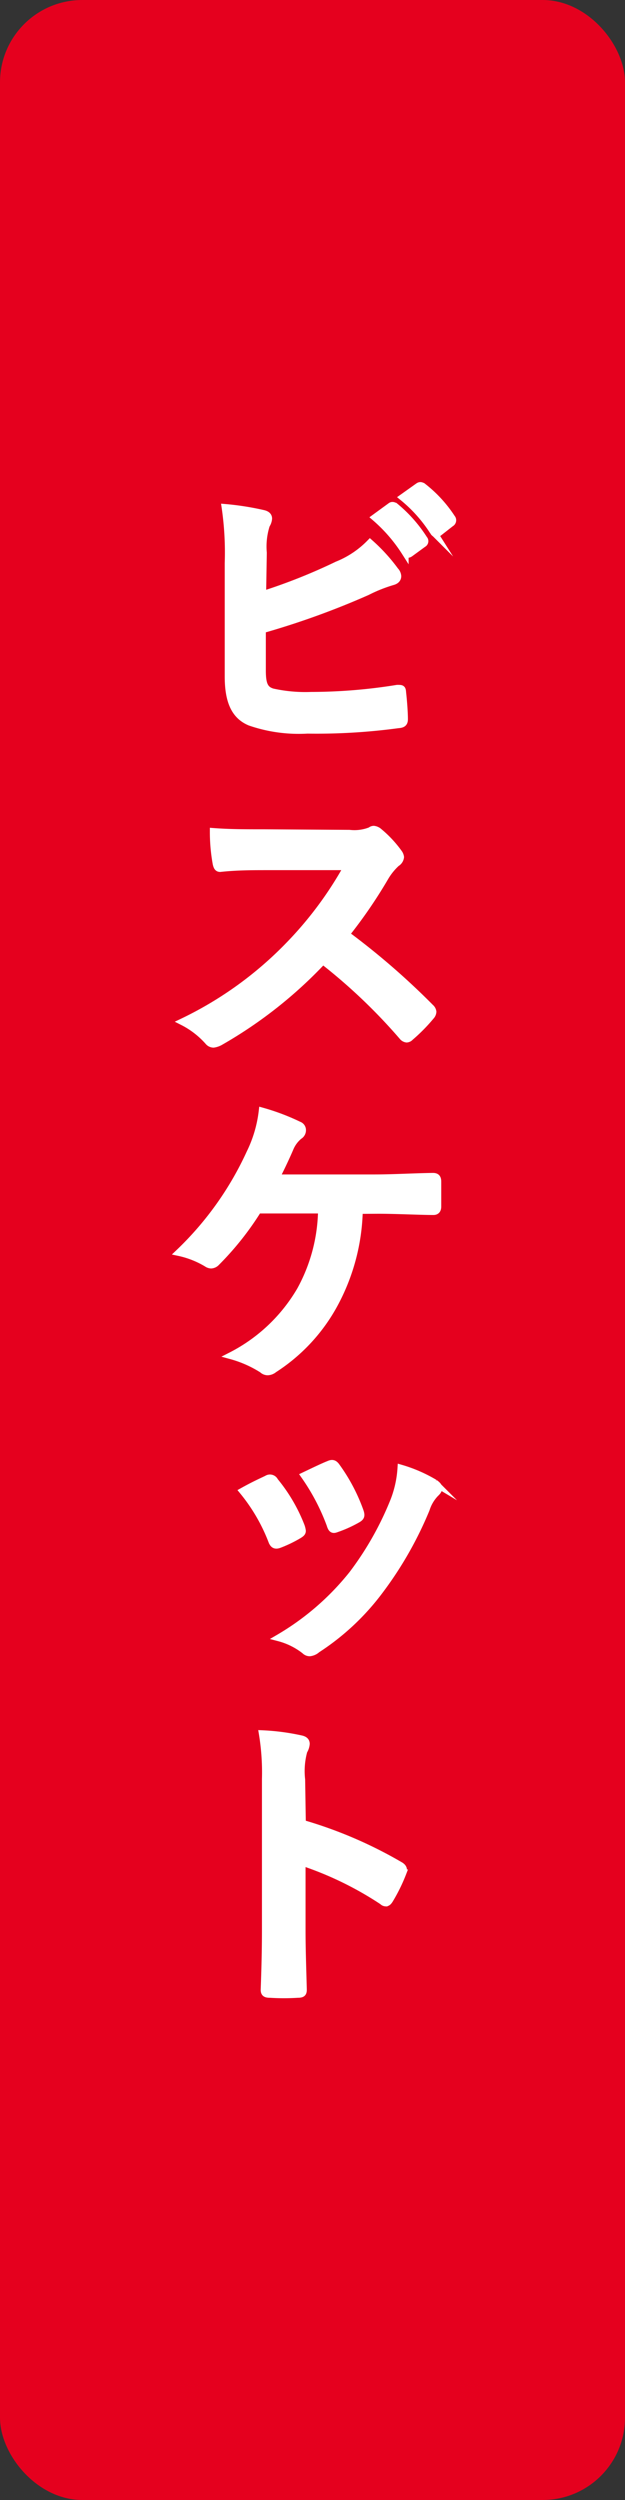 <svg xmlns="http://www.w3.org/2000/svg" viewBox="0 0 45 180"><rect x="0" y="0" width="45" height="180" fill="#333333" stroke="none"/><defs><style>.f2b5ae43-a17d-4d24-9ca9-160dffc20ce9{fill:#e5001e;}.f3cceb7d-472e-4bc4-973b-2ea38e551b9e{fill:#fff;stroke:#fff;stroke-miterlimit:10;stroke-width:0.5px;}</style></defs><g id="ef5a4950-d918-42c3-88f0-4627cdd82a8d" data-name="レイヤー 2"><g id="b44f2206-9320-4c7e-9cd2-b2b5e28db09f" data-name="森永のサステナブルって？"><g id="a0fea26c-37ed-40f2-887c-e3879a8a47b0" data-name="本ボタン_ビスケット"><rect class="f2b5ae43-a17d-4d24-9ca9-160dffc20ce9" width="45" height="180" rx="5.93"/><path class="f3cceb7d-472e-4bc4-973b-2ea38e551b9e" d="M18.91,42.81a41.15,41.15,0,0,0,5.37-2.14,6.85,6.85,0,0,0,2.36-1.58,12.62,12.62,0,0,1,1.82,2,.63.63,0,0,1,.18.39c0,.18-.11.33-.37.4a10.58,10.58,0,0,0-1.83.73,57.85,57.85,0,0,1-7.55,2.73v2.92c0,1,.16,1.39.73,1.56a10.86,10.86,0,0,0,2.77.25,39.15,39.15,0,0,0,6.21-.51c.33,0,.37,0,.39.31.07.61.13,1.45.13,1.91,0,.29-.13.38-.46.4a43.68,43.68,0,0,1-6.53.39A10.75,10.75,0,0,1,18,52c-1.1-.46-1.57-1.5-1.57-3.3V40.54a22.51,22.51,0,0,0-.22-4,20.1,20.1,0,0,1,2.78.44c.26.07.35.2.35.36a1,1,0,0,1-.16.46,5.11,5.11,0,0,0-.22,2Zm9.2-6.36c.11-.09.2-.07.33,0a10,10,0,0,1,2.09,2.36.22.22,0,0,1-.06.35l-.93.68c-.15.11-.26.09-.37-.07A11.26,11.26,0,0,0,27,37.26Zm2-1.43c.13-.09.2-.07.33,0a9.27,9.27,0,0,1,2.09,2.27.25.25,0,0,1-.07.39l-.88.69c-.17.13-.28.06-.37-.07A10.33,10.33,0,0,0,29,35.81Z"/><path class="f3cceb7d-472e-4bc4-973b-2ea38e551b9e" d="M25.16,60a3.16,3.16,0,0,0,1.52-.2.36.36,0,0,1,.24-.09.7.7,0,0,1,.38.18,8.16,8.16,0,0,1,1.43,1.54.67.67,0,0,1,.11.28.59.59,0,0,1-.29.44,4.43,4.43,0,0,0-.81,1,34.76,34.76,0,0,1-2.82,4.12A52.75,52.75,0,0,1,31,72.54a.49.49,0,0,1,.17.31.53.53,0,0,1-.15.33,12.29,12.29,0,0,1-1.48,1.5.38.38,0,0,1-.26.13.46.46,0,0,1-.31-.18,40.32,40.32,0,0,0-5.72-5.45A31.74,31.74,0,0,1,15.88,75a1.36,1.36,0,0,1-.51.18A.5.5,0,0,1,15,75a6.19,6.19,0,0,0-1.85-1.43,26.68,26.68,0,0,0,7.74-5.61A26.69,26.69,0,0,0,25,62.4l-5.68,0c-1.14,0-2.28,0-3.47.13-.18,0-.24-.13-.29-.37a12.8,12.8,0,0,1-.2-2.29c1.19.09,2.29.09,3.72.09Z"/><path class="f3cceb7d-472e-4bc4-973b-2ea38e551b9e" d="M25.87,87.15a14.88,14.88,0,0,1-1.78,6.73,12.85,12.85,0,0,1-4.36,4.71.76.76,0,0,1-.46.18.56.56,0,0,1-.38-.16,8.26,8.26,0,0,0-2.26-1,12.2,12.2,0,0,0,5-4.73,12.33,12.33,0,0,0,1.52-5.76H18.58a21.19,21.19,0,0,1-3,3.78.56.56,0,0,1-.38.18.58.58,0,0,1-.31-.11,6.56,6.56,0,0,0-2-.79A23.31,23.31,0,0,0,18,83a9.25,9.25,0,0,0,.88-3,16,16,0,0,1,2.64,1,.39.39,0,0,1,.26.37.48.48,0,0,1-.24.42,2.28,2.28,0,0,0-.66.9c-.33.77-.72,1.57-1,2.12h7.06c1.37,0,2.84-.09,4.23-.11.26,0,.35.11.35.39,0,.6,0,1.19,0,1.78,0,.22-.09.36-.31.36-.9,0-2.68-.09-4-.09Z"/><path class="f3cceb7d-472e-4bc4-973b-2ea38e551b9e" d="M19.22,106.48a.39.39,0,0,1,.57.16,11.8,11.8,0,0,1,1.9,3.25,1.67,1.67,0,0,1,.08.33c0,.13-.08.2-.26.31a9,9,0,0,1-1.41.68c-.31.11-.44,0-.55-.31a13,13,0,0,0-2.07-3.54C18.23,106.94,18.76,106.7,19.22,106.48Zm12.08.29c.18.13.29.24.29.37s-.07.24-.24.4a2.87,2.87,0,0,0-.66,1.12,26.61,26.61,0,0,1-3.33,5.85,17.53,17.53,0,0,1-4.53,4.25.94.94,0,0,1-.53.24.49.49,0,0,1-.35-.15,5.12,5.12,0,0,0-1.87-.93,19.09,19.09,0,0,0,5.28-4.57,22.82,22.82,0,0,0,3-5.31,7.78,7.78,0,0,0,.51-2.33A10.41,10.41,0,0,1,31.3,106.77Zm-7.63-1.34c.24-.11.39-.09.57.17a12.85,12.85,0,0,1,1.69,3.21c.11.33.07.44-.22.6a8.85,8.85,0,0,1-1.52.68c-.24.09-.33,0-.43-.33a15.4,15.4,0,0,0-1.85-3.52C22.79,105.82,23.29,105.58,23.67,105.43Z"/><path class="f3cceb7d-472e-4bc4-973b-2ea38e551b9e" d="M21.77,131.28a31.07,31.07,0,0,1,7,3c.24.13.35.29.24.57a12.29,12.29,0,0,1-.94,1.92c-.09.15-.18.24-.29.24a.34.34,0,0,1-.24-.11,24.48,24.48,0,0,0-5.79-2.82v4.87c0,1.43.05,2.73.09,4.31,0,.26-.09.33-.4.33a15.86,15.86,0,0,1-2,0c-.31,0-.42-.07-.42-.33.06-1.63.09-2.93.09-4.33V128.09a17.17,17.17,0,0,0-.22-3.26,16.2,16.2,0,0,1,2.75.36c.31.06.41.19.41.37a1.16,1.16,0,0,1-.17.51,5.46,5.46,0,0,0-.16,2.06Z"/></g></g></g></svg>